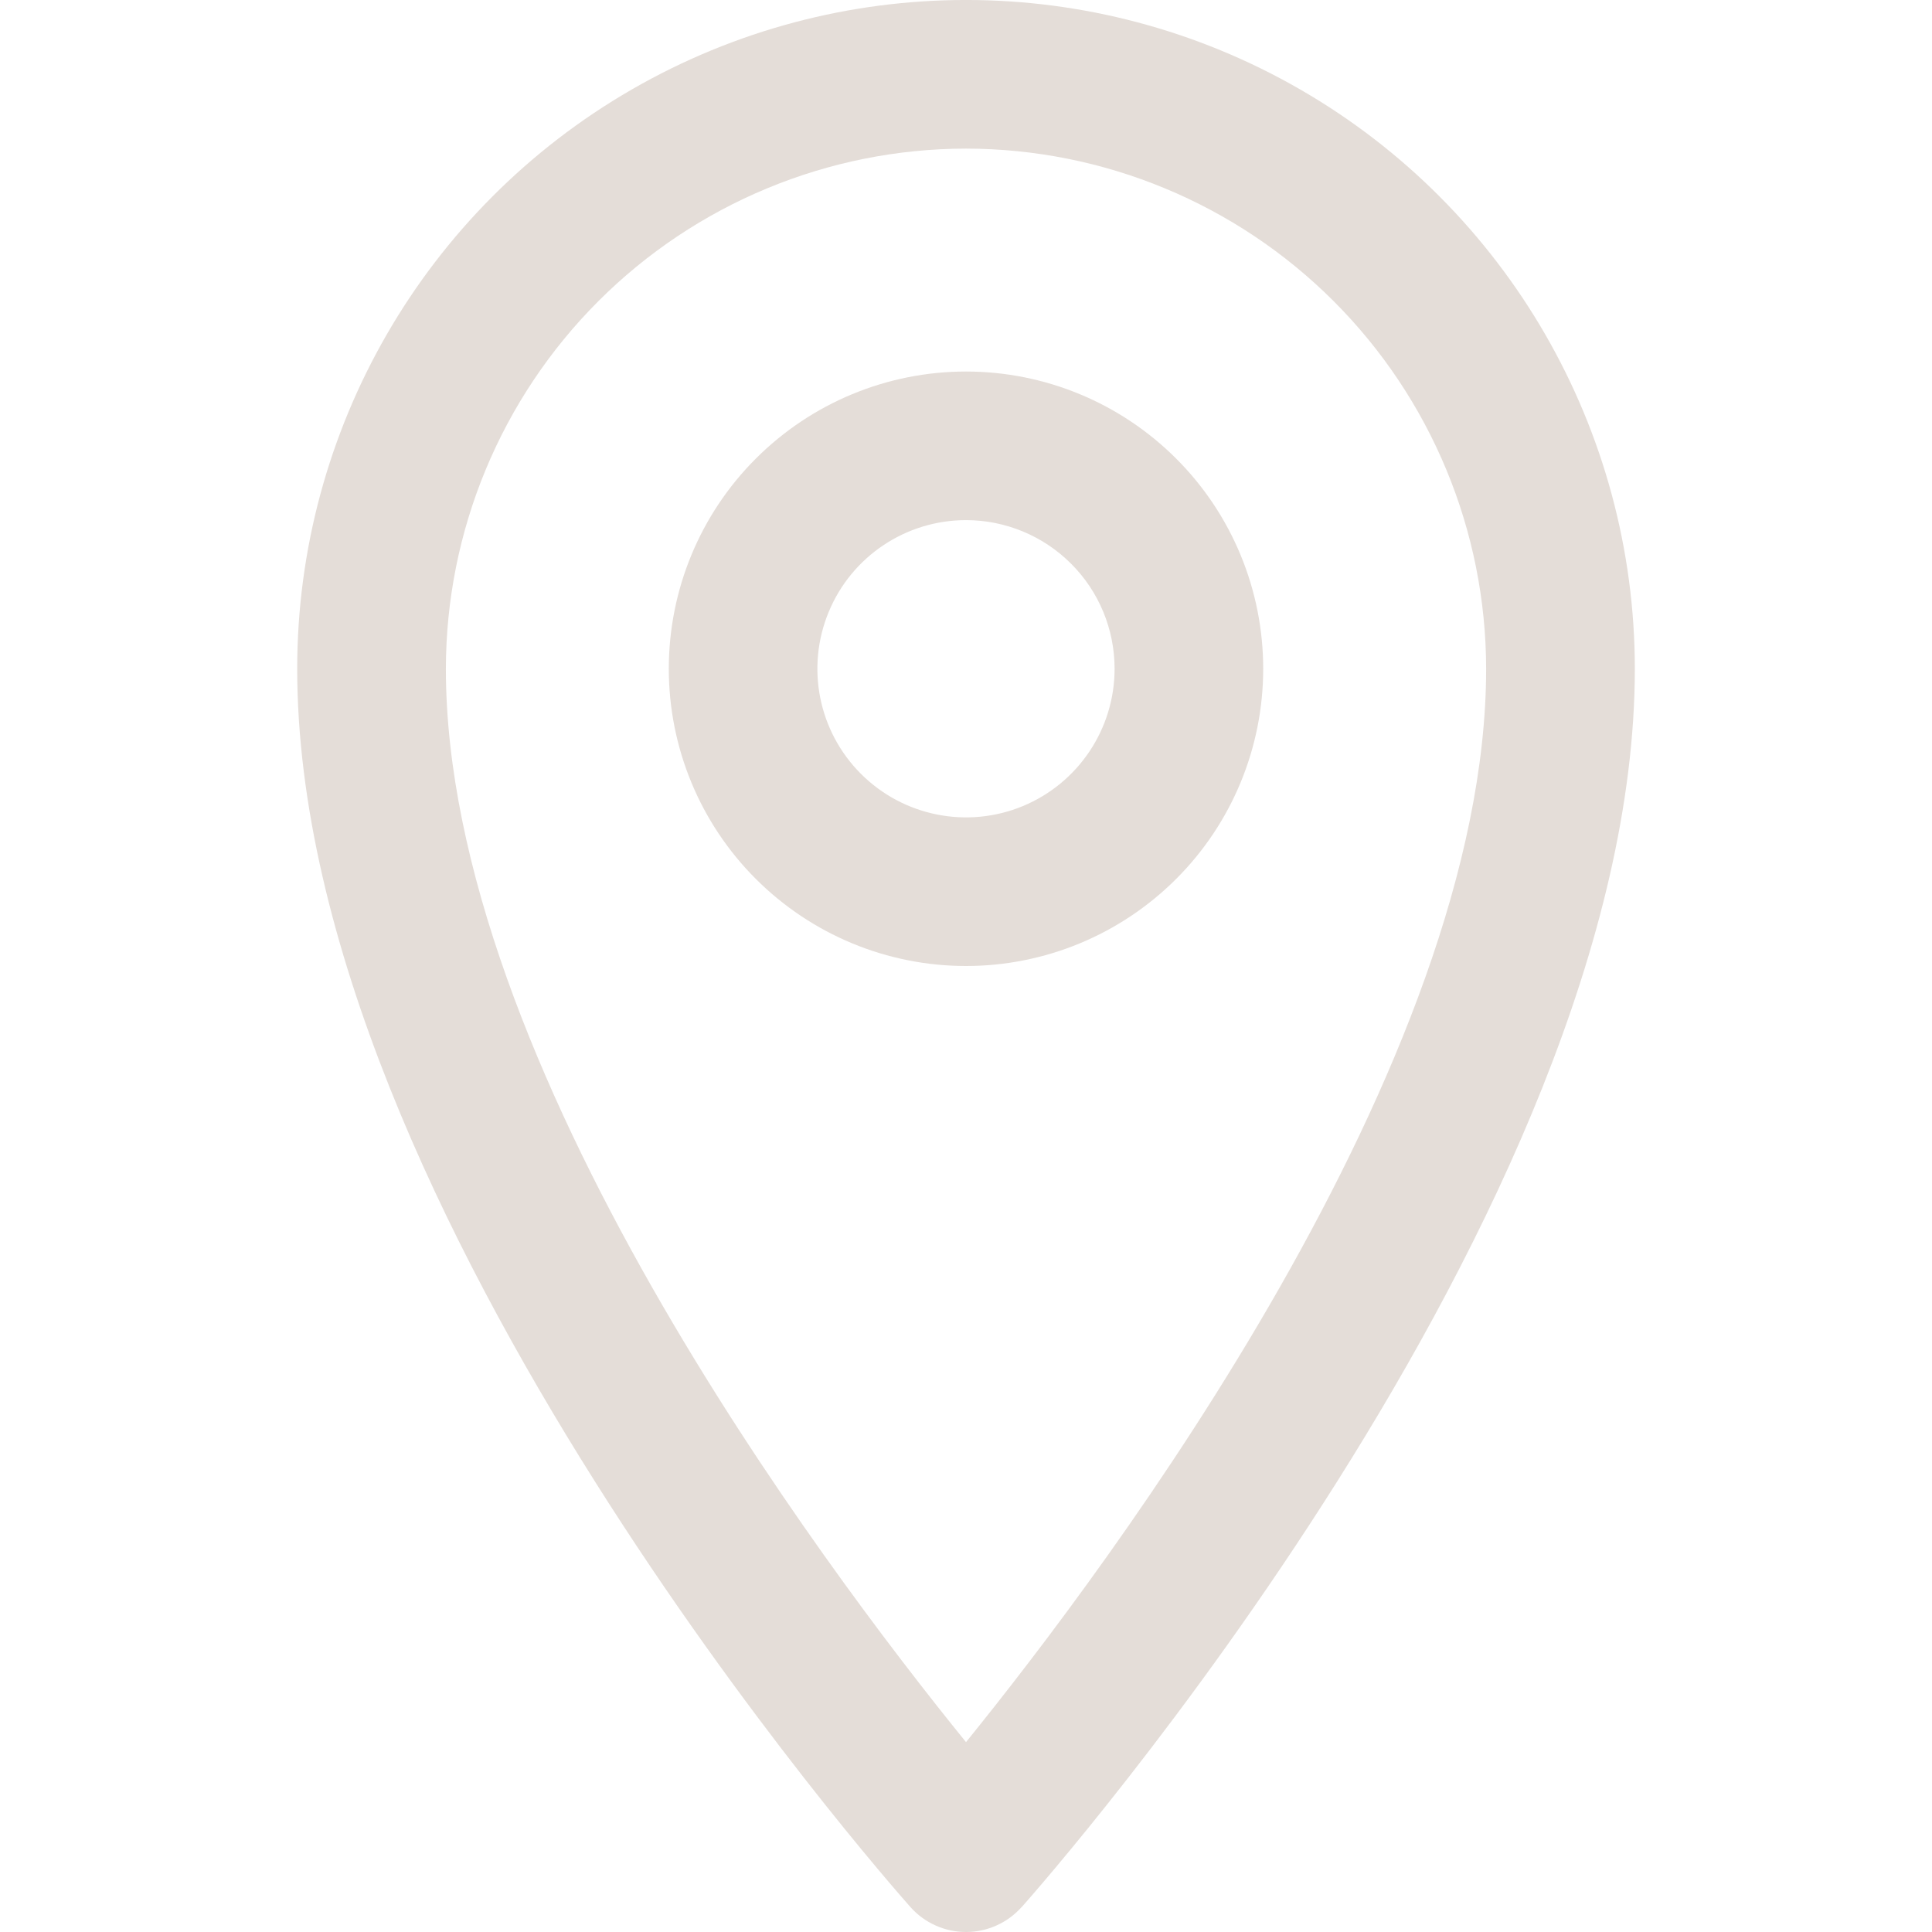 <?xml version="1.0" encoding="UTF-8"?>
<svg width="1200pt" height="1200pt" version="1.1" viewBox="0 0 1200 1200" xmlns="http://www.w3.org/2000/svg">
 <path d="m600 600c-48.984 0-95.906-19.453-130.55-54.094-34.641-34.594-54.047-81.562-54.047-130.5 0-48.984 19.406-95.953 54.047-130.55 34.641-34.641 81.562-54.094 130.55-54.094s95.906 19.453 130.55 54.094c34.641 34.594 54.047 81.562 54.047 130.55 0 48.938-19.406 95.906-54.047 130.5-34.641 34.641-81.562 54.094-130.55 54.094zm0-276.94c-37.312 0-71.016 22.5-85.266 57-14.297 34.5-6.422 74.203 20.016 100.59 26.391 26.391 66.094 34.312 100.59 20.016 34.453-14.297 56.953-47.953 56.953-85.266 0-24.516-9.703-48-27.047-65.297-17.297-17.297-40.781-27.047-65.25-27.047z" fill="#e4ddd8"/>
 <path d="m600 1200c-13.172 0-25.734-5.625-34.5-15.469-15.516-17.531-380.9-432.24-380.9-769.13 0-148.4 79.172-285.56 207.71-359.76 128.53-74.203 286.87-74.203 415.4 0s207.71 211.36 207.71 359.76c0 336.94-365.34 751.6-380.86 769.18l-0.047-0.047c-8.766 9.844-21.328 15.469-34.5 15.469zm0-1107.7c-85.641 0.094-167.76 34.172-228.32 94.734s-94.641 142.69-94.734 228.37c0 245.21 233.39 556.22 323.06 666.66 89.625-110.58 323.06-421.74 323.06-666.66-0.094-85.688-34.172-167.81-94.734-228.37s-142.69-94.641-228.32-94.734z" fill="#e4ddd8"/>
</svg>

